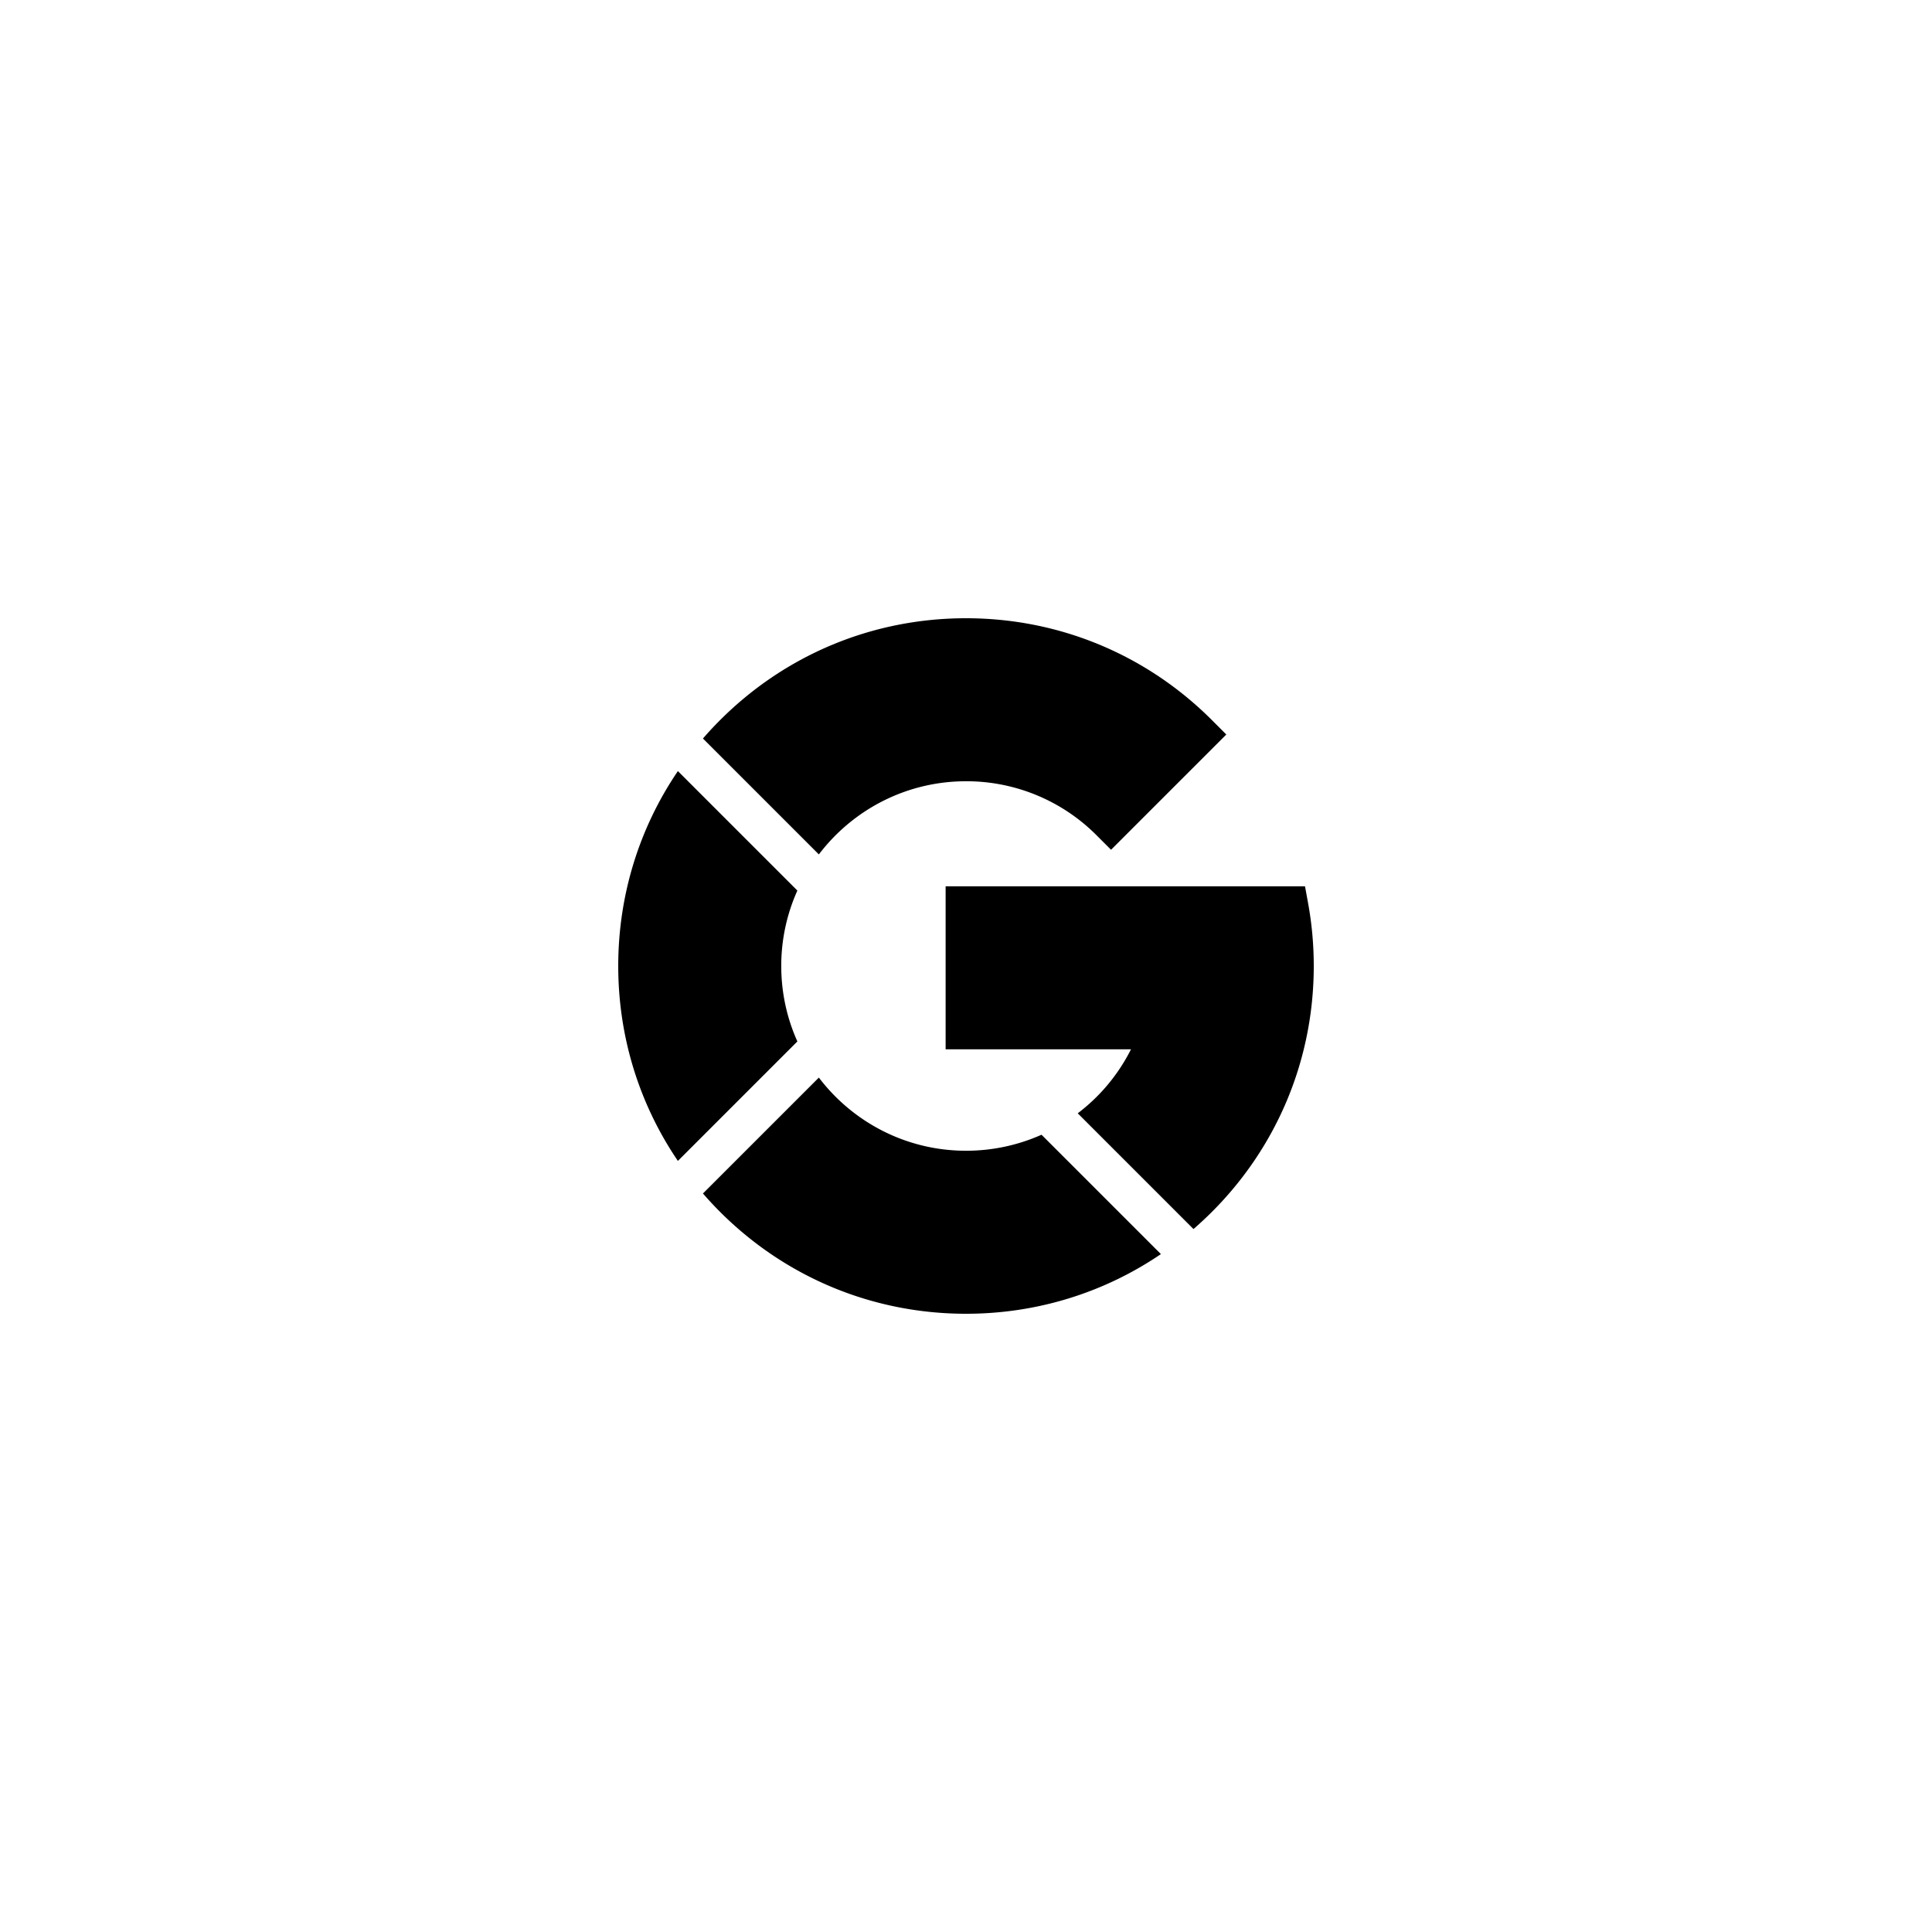 <svg width="200" height="200" fill="none" xmlns="http://www.w3.org/2000/svg"><path fill-rule="evenodd" clip-rule="evenodd" d="M100 80.875c-6.21 0-11.736 2.975-15.232 7.574L72.769 76.451a35.41 35.41 0 011.143-1.26c.208-.217.418-.433.632-.647C81.344 67.744 90.384 64 100 64s18.656 3.745 25.456 10.544l1.491 1.492-11.932 11.932-1.491-1.491A19.003 19.003 0 00100 80.875zm25.456 44.581a37.023 37.023 0 01-1.907 1.775l-11.982-11.982a19.047 19.047 0 005.512-6.625H97.891V91.749h37.203l.316 1.73c.392 2.137.59 4.33.59 6.521 0 9.616-3.745 18.656-10.544 25.456zm-17.637-7.989a19.161 19.161 0 01-7.819 1.658c-6.21 0-11.736-2.976-15.232-7.574l-11.999 11.998c.566.653 1.158 1.29 1.775 1.907C81.344 132.255 90.384 136 100 136c7.301 0 14.268-2.16 20.177-6.176l-12.358-12.357zM80.875 100c0 2.78.597 5.423 1.668 7.809l-12.368 12.368C66.16 114.268 64 107.301 64 100c0-7.3 2.16-14.268 6.175-20.177l12.368 12.368A19.016 19.016 0 0080.875 100z" fill="#000"/></svg>